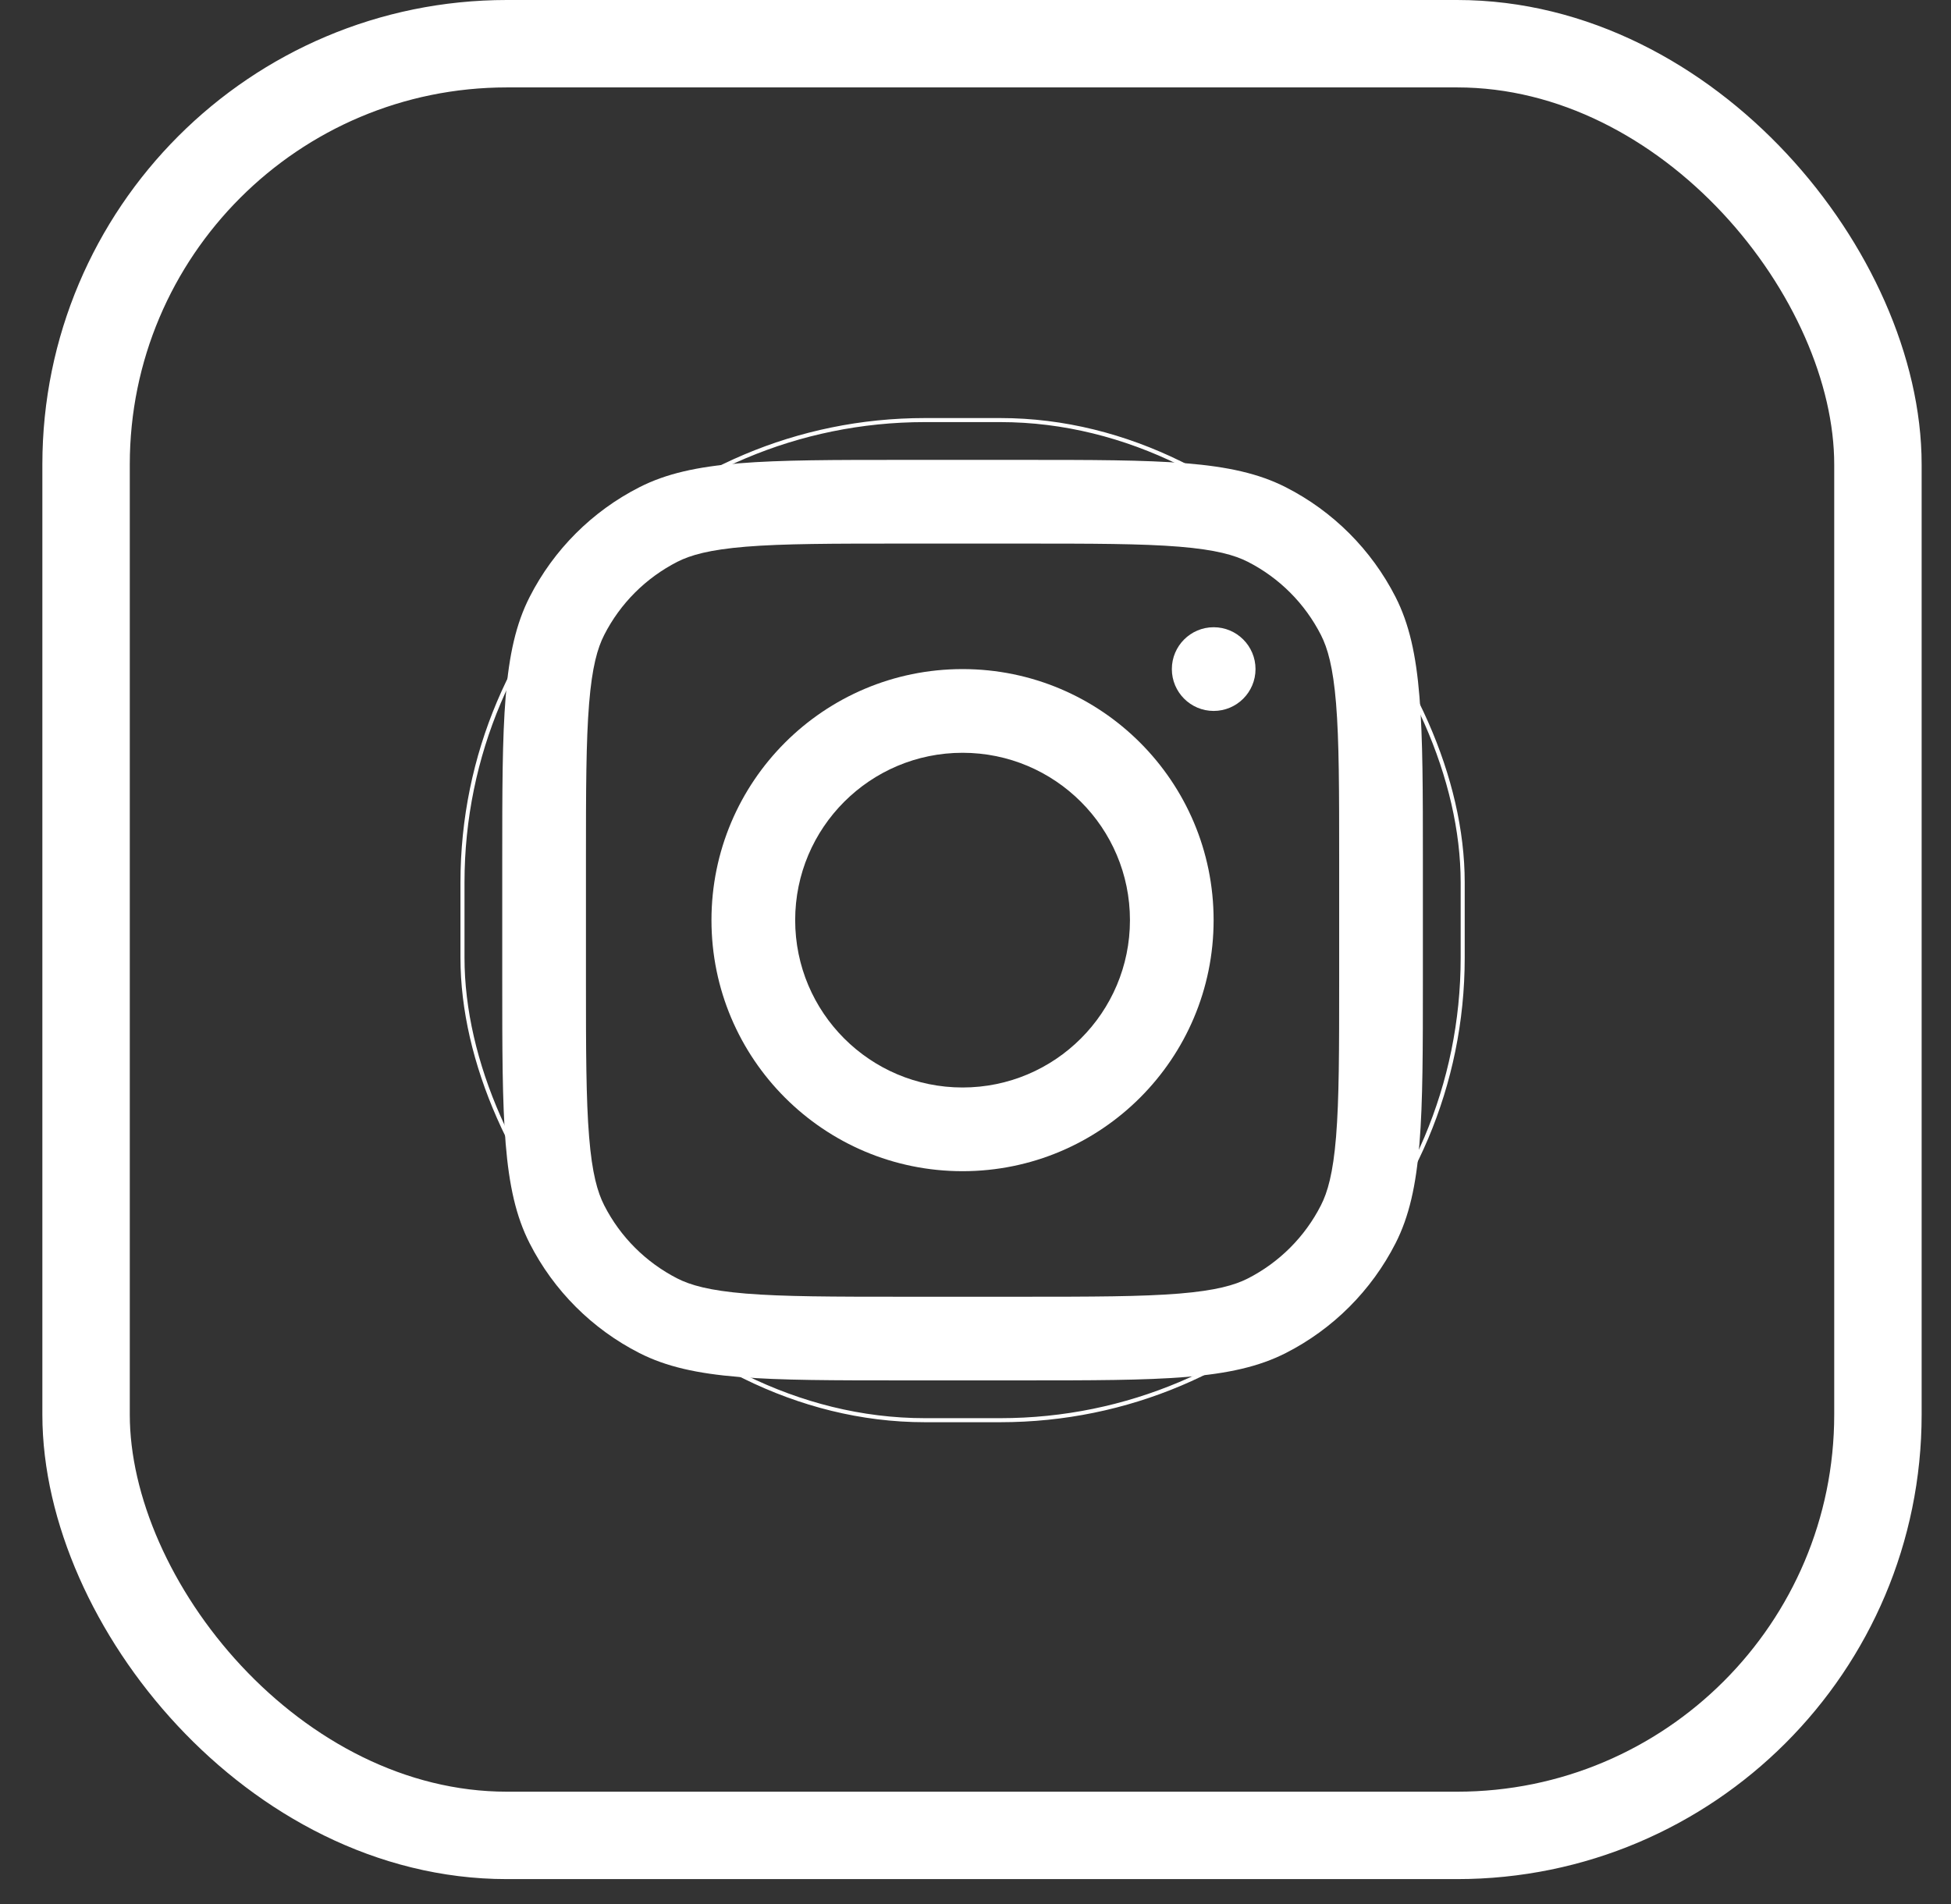 <?xml version="1.0" encoding="UTF-8"?> <svg xmlns="http://www.w3.org/2000/svg" width="42" height="41" viewBox="0 0 42 41" fill="none"><rect x="0" y="0" width="42" height="41" fill="#333333" stroke="none"/><rect x="1.853" y="0.941" width="38.574" height="38.574" rx="9.059" stroke="white" stroke-width="1.882"></rect><rect x="9.956" y="9.044" width="21.532" height="21.532" rx="9.956" stroke="white" stroke-width="0.087"></rect><path fill-rule="evenodd" clip-rule="evenodd" d="M20.721 25.215C23.706 25.215 26.126 22.795 26.126 19.81C26.126 16.825 23.706 14.405 20.721 14.405C17.736 14.405 15.316 16.825 15.316 19.81C15.316 22.795 17.736 25.215 20.721 25.215ZM20.721 23.413C22.711 23.413 24.325 21.8 24.325 19.81C24.325 17.82 22.711 16.207 20.721 16.207C18.731 16.207 17.118 17.82 17.118 19.81C17.118 21.8 18.731 23.413 20.721 23.413Z" fill="white"></path><path d="M26.127 13.504C25.63 13.504 25.227 13.908 25.227 14.405C25.227 14.902 25.63 15.306 26.127 15.306C26.625 15.306 27.028 14.902 27.028 14.405C27.028 13.908 26.625 13.504 26.127 13.504Z" fill="white"></path><path fill-rule="evenodd" clip-rule="evenodd" d="M11.402 12.852C10.812 14.008 10.812 15.522 10.812 18.549V21.071C10.812 24.098 10.812 25.612 11.402 26.768C11.92 27.785 12.747 28.612 13.764 29.13C14.92 29.719 16.433 29.719 19.46 29.719H21.983C25.01 29.719 26.523 29.719 27.68 29.13C28.697 28.612 29.523 27.785 30.042 26.768C30.631 25.612 30.631 24.098 30.631 21.071V18.549C30.631 15.522 30.631 14.008 30.042 12.852C29.523 11.835 28.697 11.008 27.68 10.49C26.523 9.901 25.01 9.901 21.983 9.901H19.46C16.433 9.901 14.92 9.901 13.764 10.49C12.747 11.008 11.92 11.835 11.402 12.852ZM21.983 11.703H19.46C17.917 11.703 16.868 11.704 16.057 11.77C15.267 11.835 14.863 11.952 14.582 12.095C13.904 12.441 13.352 12.992 13.007 13.67C12.863 13.952 12.746 14.356 12.682 15.146C12.616 15.957 12.614 17.006 12.614 18.549V21.071C12.614 22.614 12.616 23.663 12.682 24.474C12.746 25.264 12.863 25.668 13.007 25.95C13.352 26.628 13.904 27.179 14.582 27.525C14.863 27.668 15.267 27.785 16.057 27.85C16.868 27.916 17.917 27.918 19.46 27.918H21.983C23.526 27.918 24.575 27.916 25.386 27.85C26.176 27.785 26.58 27.668 26.862 27.525C27.54 27.179 28.091 26.628 28.436 25.95C28.58 25.668 28.697 25.264 28.762 24.474C28.828 23.663 28.829 22.614 28.829 21.071V18.549C28.829 17.006 28.828 15.957 28.762 15.146C28.697 14.356 28.58 13.952 28.436 13.67C28.091 12.992 27.54 12.441 26.862 12.095C26.58 11.952 26.176 11.835 25.386 11.77C24.575 11.704 23.526 11.703 21.983 11.703Z" fill="white"></path></svg> 